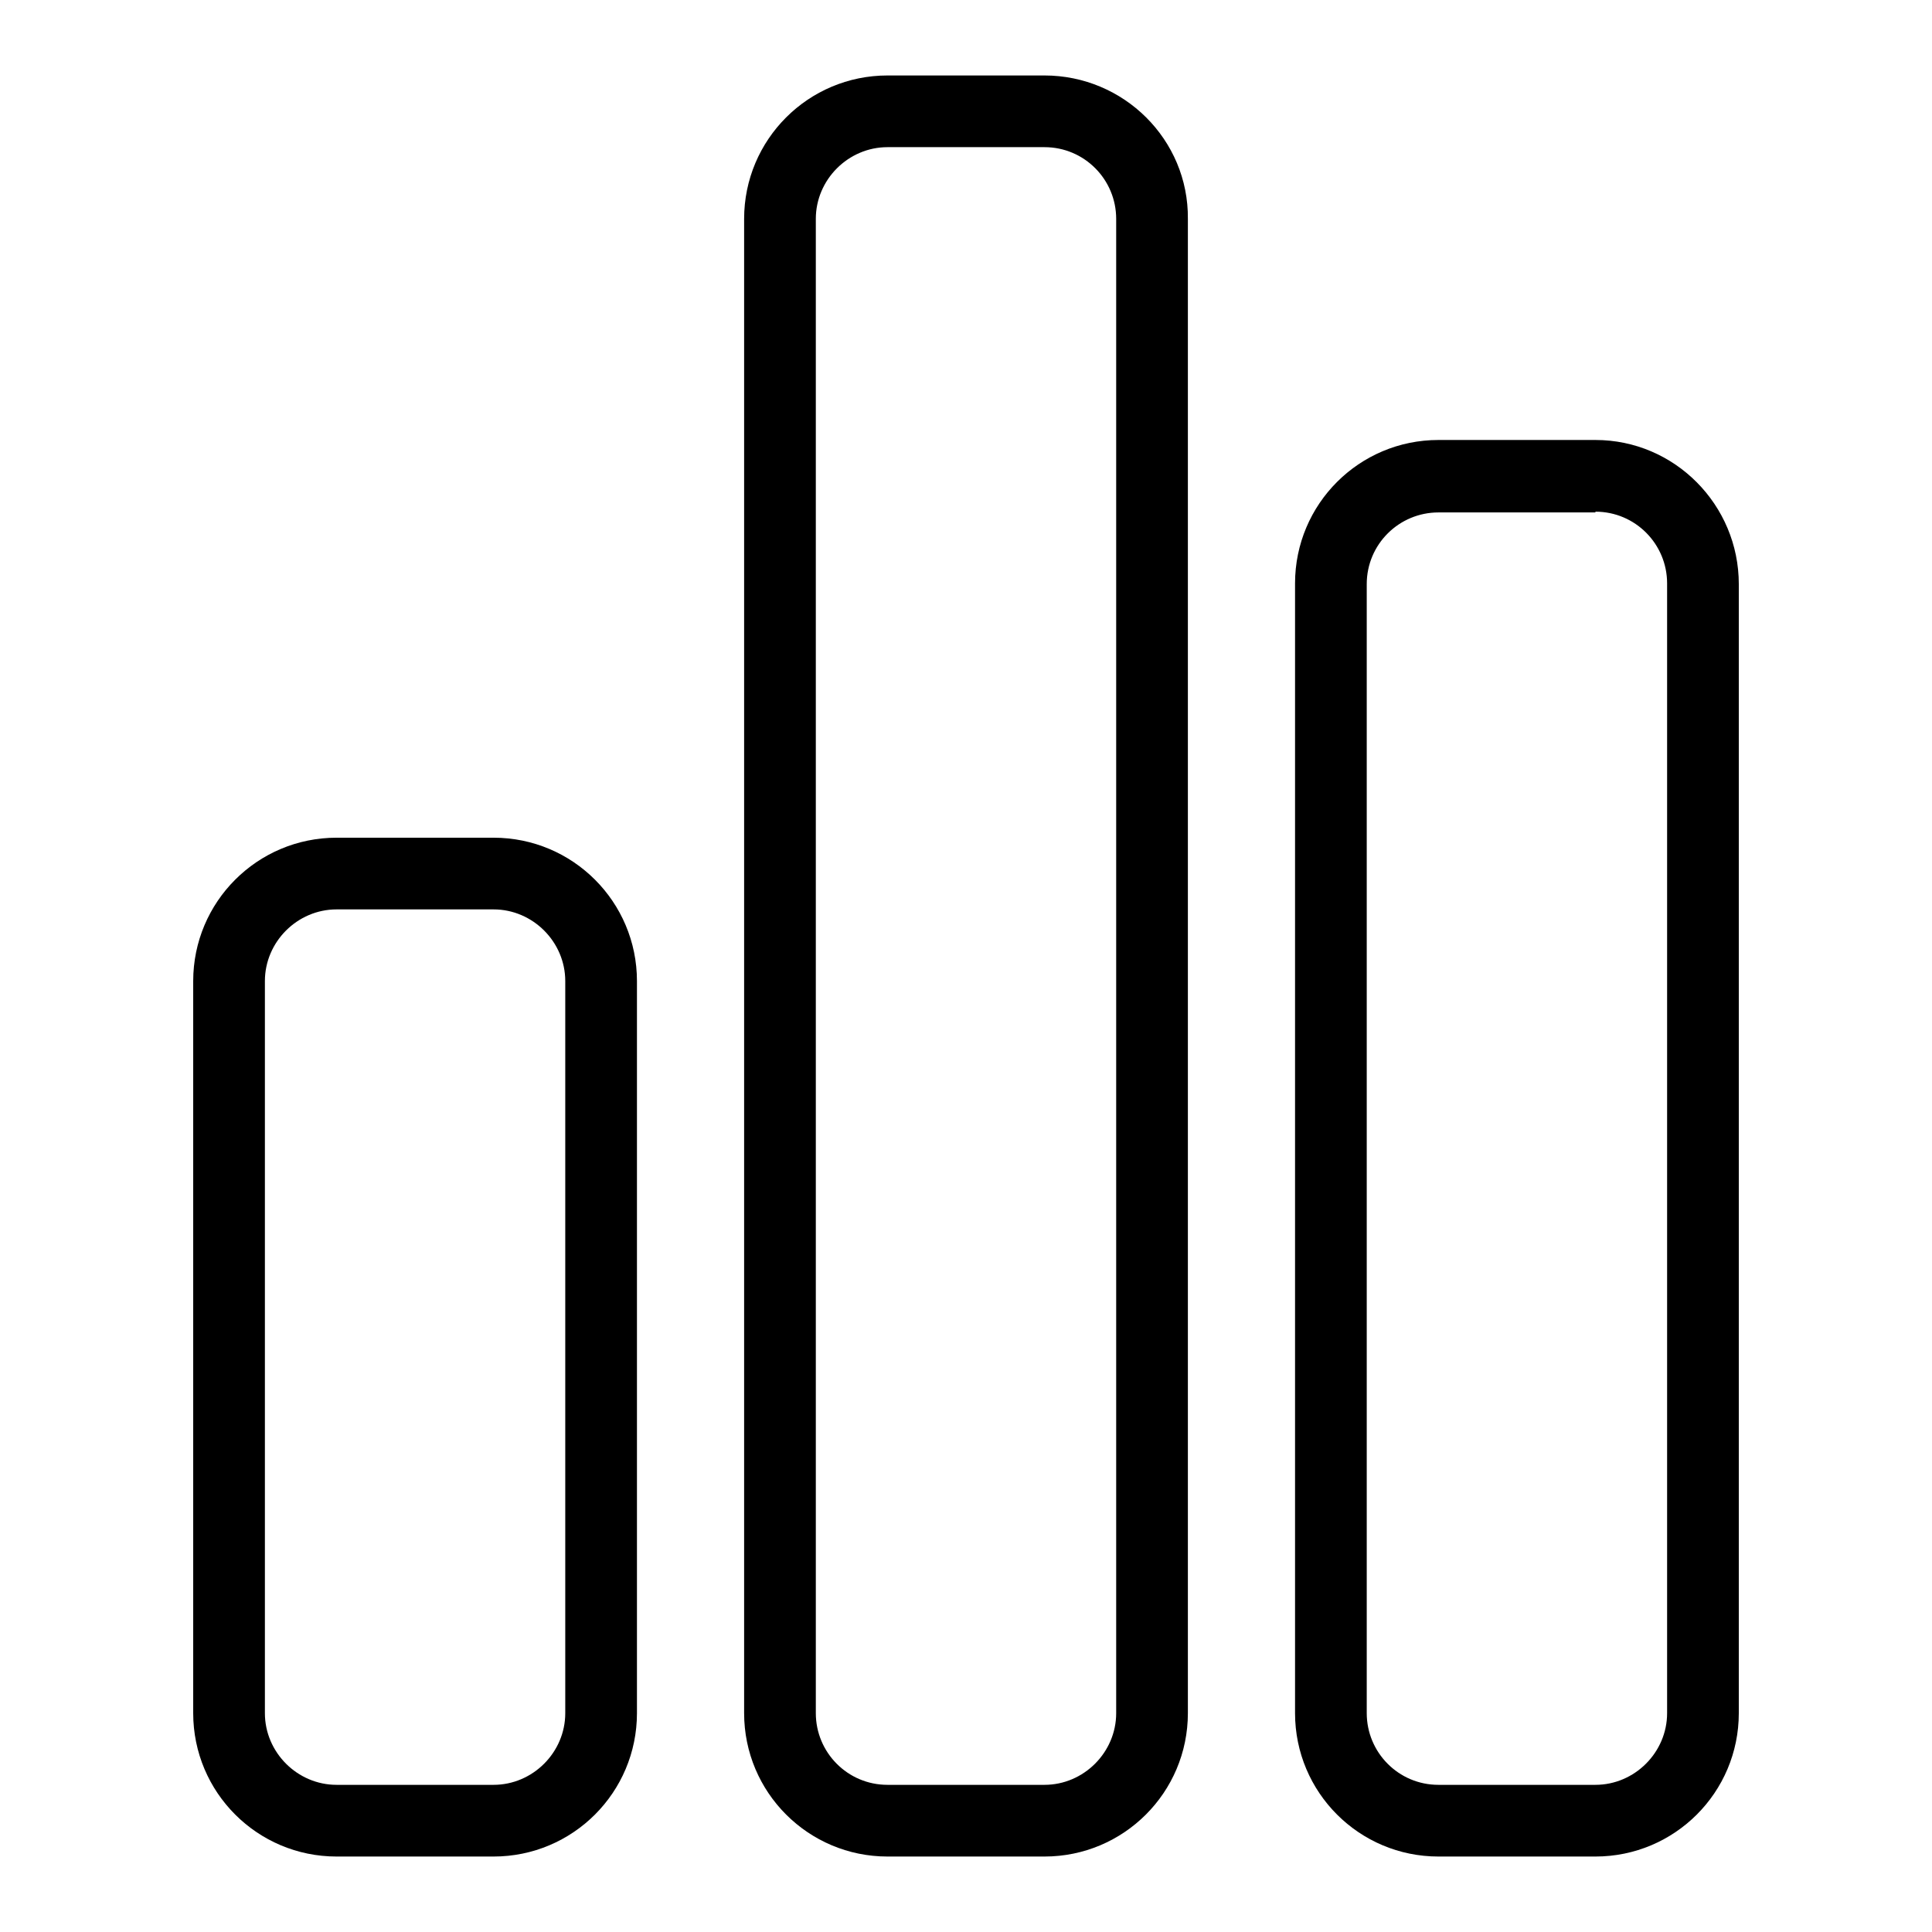 <?xml version="1.0" encoding="utf-8"?>
<!-- Svg Vector Icons : http://www.onlinewebfonts.com/icon -->
<!DOCTYPE svg PUBLIC "-//W3C//DTD SVG 1.1//EN" "http://www.w3.org/Graphics/SVG/1.1/DTD/svg11.dtd">
<svg version="1.1" xmlns="http://www.w3.org/2000/svg" xmlns:xlink="http://www.w3.org/1999/xlink" x="0px" y="0px" viewBox="0 0 256 256" enable-background="new 0 0 256 256" xml:space="preserve">
<g><g><path fill="#000000" d="M65.4,120.5c5.2,0,9.5,4.3,9.5,9.5V227c0,5.2-4.3,9.5-9.5,9.5H44.6c-5.2,0-9.5-4.3-9.5-9.5V130c0-5.2,4.3-9.5,9.5-9.5L65.4,120.5 M65.4,111H44.6c-10.5,0-19,8.5-19,19V227c0,10.5,8.5,19,19,19h20.8c10.5,0,19-8.5,19-19V130C84.4,119.5,75.9,111,65.4,111L65.4,111z"/><path fill="#000000" d="M138.4,19.5c5.3,0,9.5,4.3,9.5,9.5V227c0,5.2-4.3,9.5-9.5,9.5h-20.8c-5.3,0-9.5-4.3-9.5-9.5V29c0-5.2,4.3-9.5,9.5-9.5H138.4 M138.4,10h-20.8c-10.5,0-19,8.5-19,19V227c0,10.5,8.5,19,19,19h20.8c10.5,0,19-8.5,19-19V29C157.5,18.5,148.9,10,138.4,10L138.4,10z"/><path fill="#000000" d="M211.4,67.8c5.3,0,9.5,4.3,9.5,9.5V227c0,5.2-4.3,9.5-9.5,9.5h-20.8c-5.3,0-9.5-4.3-9.5-9.5V77.4c0-5.3,4.3-9.5,9.5-9.5H211.4 M211.4,58.3h-20.8c-10.5,0-19,8.5-19,19V227c0,10.5,8.5,19,19,19h20.8c10.5,0,19-8.5,19-19V77.4C230.4,66.9,221.9,58.3,211.4,58.3L211.4,58.3z"/></g></g>
</svg>